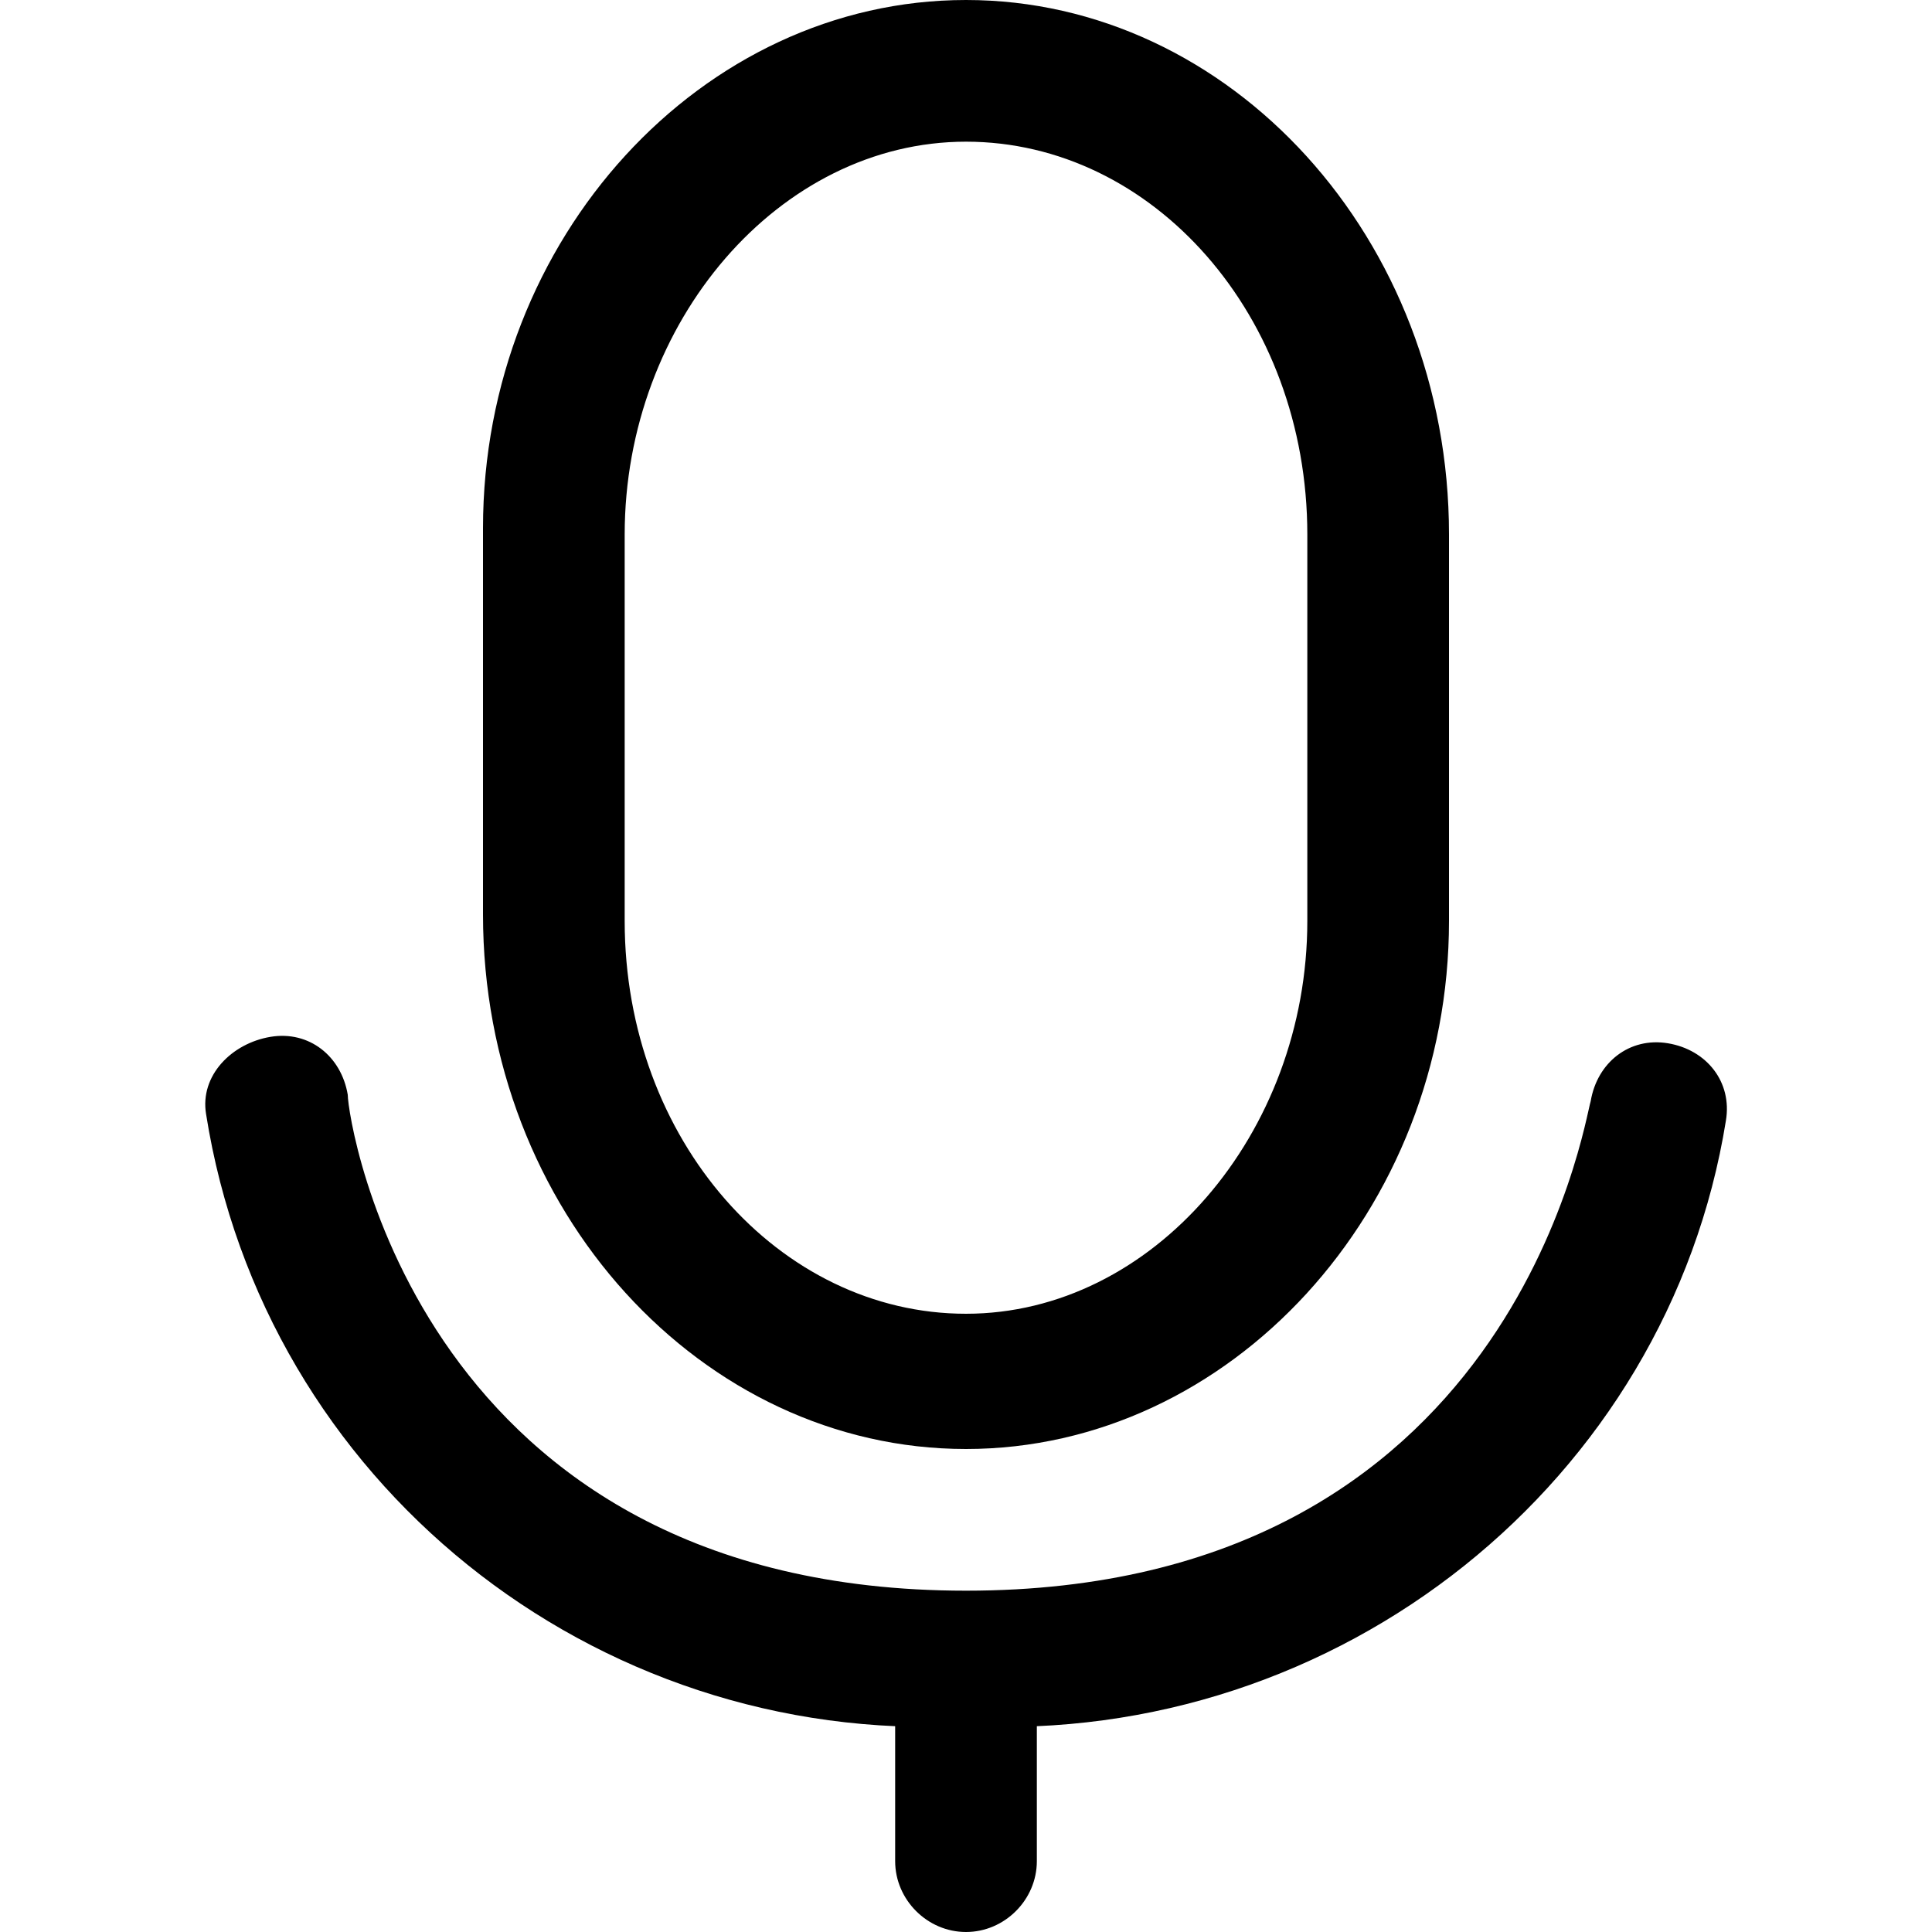 <?xml version="1.0" encoding="UTF-8"?>
<!-- Generator: Adobe Illustrator 28.1.0, SVG Export Plug-In . SVG Version: 6.00 Build 0)  -->
<svg xmlns="http://www.w3.org/2000/svg" xmlns:xlink="http://www.w3.org/1999/xlink" version="1.1" id="Layer_1" x="0px" y="0px" viewBox="0 0 30 30" style="enable-background:new 0 0 30 30;" xml:space="preserve">
<g id="Layer_51">
	<path d="M15,22.5c-4.1,0-7.5-3.7-7.5-8.3v-6C7.5,3.7,10.9,0,15,0s7.5,3.7,7.5,8.3v6C22.5,18.8,19.1,22.5,15,22.5z M15,2.2   c-2.9,0-5.3,2.8-5.3,6.1v6c0,3.4,2.4,6.1,5.3,6.1s5.3-2.8,5.3-6.1v-6C20.3,4.9,17.9,2.2,15,2.2z"></path>
	<path d="M15,26.8C9.2,27.1,4.1,23,3.2,17.3c-0.1-0.6,0.4-1.1,1-1.2C4.8,16,5.3,16.4,5.4,17c0,0.4,1.1,7.7,9.6,7.7s9.6-7.3,9.7-7.6   c0.1-0.6,0.6-1,1.2-0.9c0.6,0.1,1,0.6,0.9,1.2C25.9,23,20.8,27.1,15,26.8L15,26.8z"></path>
	<path d="M15,30c-0.6,0-1.1-0.5-1.1-1.1v-2.2c0-0.6,0.5-1.1,1.1-1.1c0.6,0,1.1,0.5,1.1,1.1v2.2C16.1,29.5,15.6,30,15,30z"></path>
</g>
</svg>
